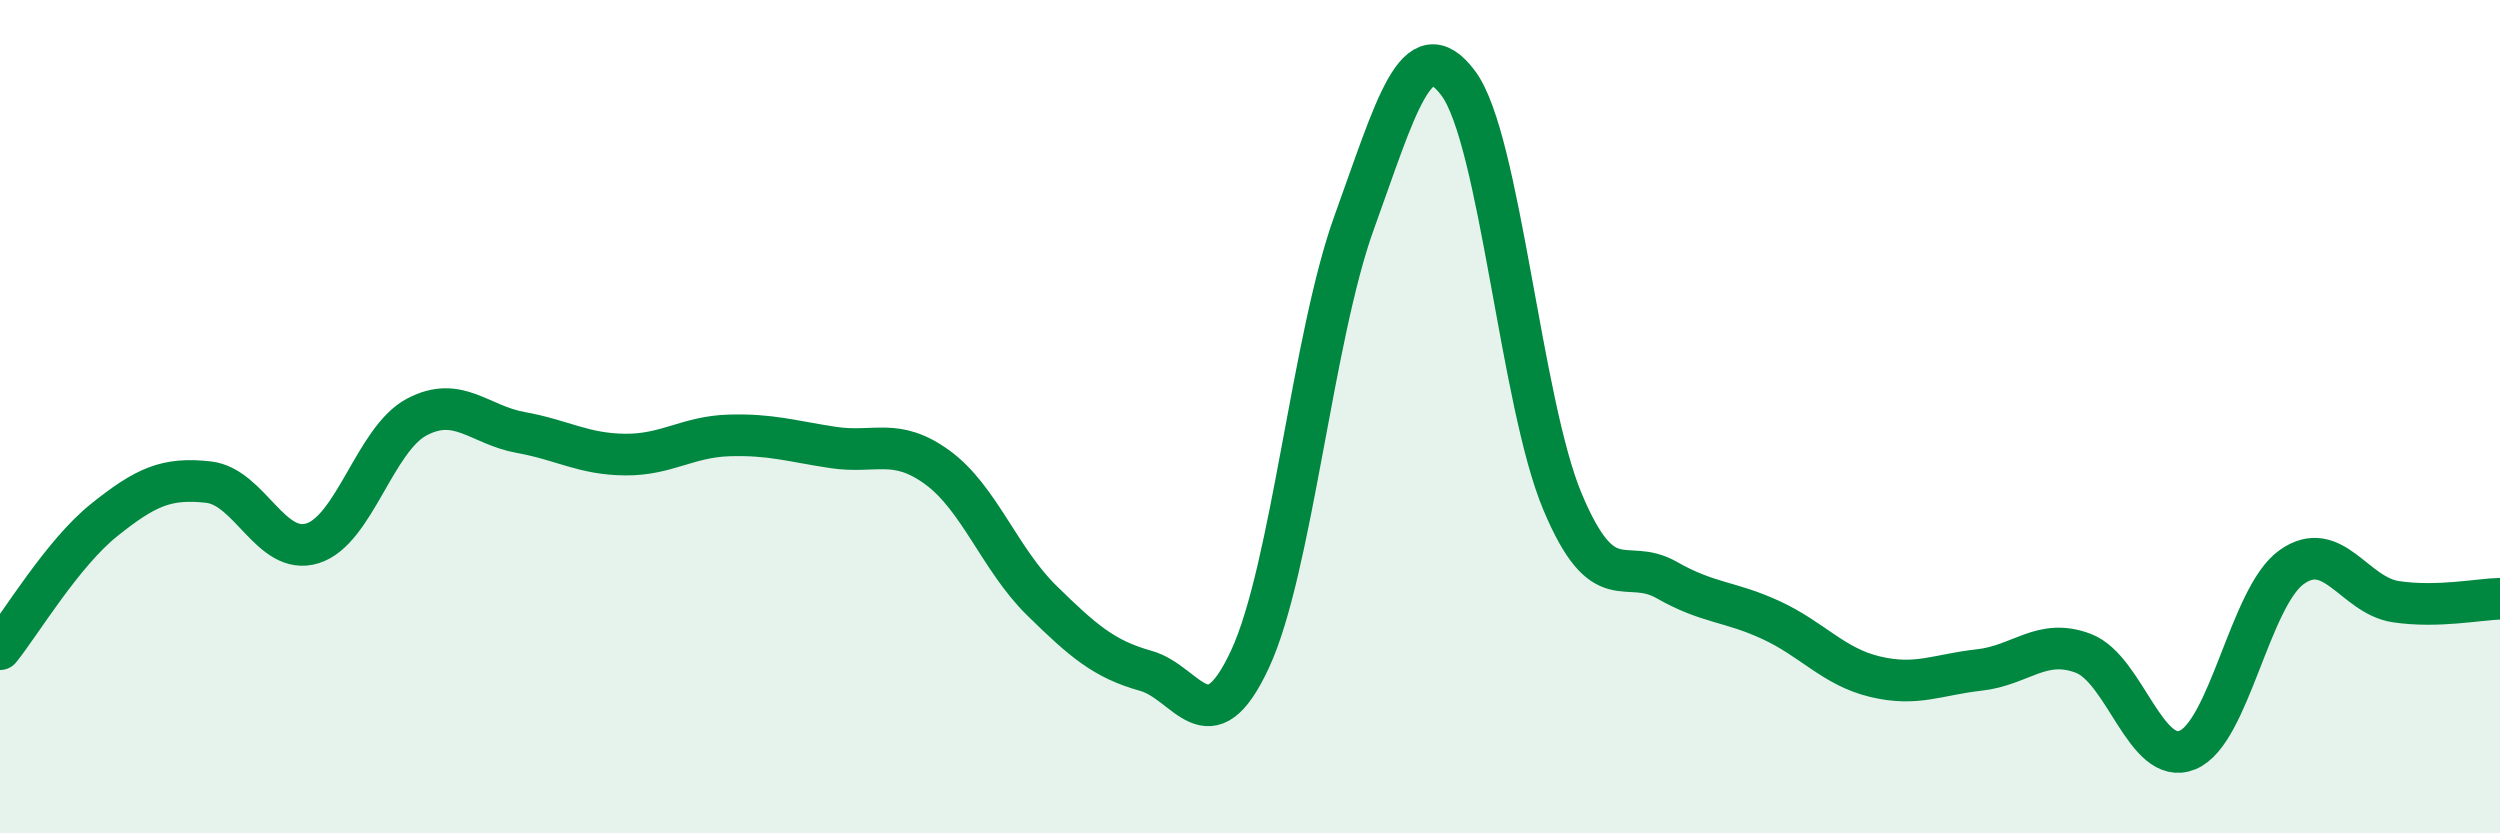 
    <svg width="60" height="20" viewBox="0 0 60 20" xmlns="http://www.w3.org/2000/svg">
      <path
        d="M 0,15.58 C 0.5,14.96 1.5,13.28 2.5,12.48 C 3.5,11.68 4,11.46 5,11.57 C 6,11.68 6.5,13.35 7.5,13.04 C 8.5,12.73 9,10.54 10,10.01 C 11,9.48 11.5,10.2 12.5,10.38 C 13.5,10.56 14,10.9 15,10.91 C 16,10.92 16.5,10.48 17.5,10.45 C 18.5,10.42 19,10.59 20,10.74 C 21,10.89 21.5,10.49 22.5,11.22 C 23.5,11.95 24,13.43 25,14.41 C 26,15.39 26.5,15.82 27.5,16.1 C 28.5,16.38 29,17.97 30,15.82 C 31,13.67 31.5,8.1 32.5,5.34 C 33.5,2.58 34,0.66 35,2 C 36,3.34 36.5,9.66 37.5,12.04 C 38.5,14.42 39,13.35 40,13.92 C 41,14.49 41.5,14.42 42.5,14.88 C 43.5,15.34 44,16 45,16.24 C 46,16.48 46.5,16.19 47.5,16.08 C 48.5,15.97 49,15.3 50,15.68 C 51,16.06 51.5,18.41 52.5,18 C 53.5,17.59 54,14.32 55,13.61 C 56,12.9 56.5,14.29 57.5,14.44 C 58.5,14.59 59.5,14.38 60,14.37L60 20L0 20Z"
        fill="#008740"
        opacity="0.1"
        stroke-linecap="round"
        stroke-linejoin="round"
      />
      <path
        d="M 0,15.58 C 0.5,14.96 1.5,13.28 2.5,12.48 C 3.5,11.68 4,11.46 5,11.57 C 6,11.68 6.5,13.35 7.5,13.04 C 8.5,12.73 9,10.54 10,10.01 C 11,9.48 11.5,10.2 12.5,10.38 C 13.5,10.56 14,10.9 15,10.91 C 16,10.92 16.5,10.48 17.5,10.45 C 18.5,10.42 19,10.59 20,10.74 C 21,10.89 21.5,10.49 22.5,11.22 C 23.5,11.95 24,13.43 25,14.41 C 26,15.39 26.5,15.82 27.5,16.1 C 28.5,16.38 29,17.97 30,15.82 C 31,13.67 31.5,8.1 32.5,5.34 C 33.5,2.58 34,0.66 35,2 C 36,3.34 36.5,9.66 37.5,12.04 C 38.5,14.42 39,13.35 40,13.92 C 41,14.49 41.5,14.42 42.5,14.88 C 43.5,15.34 44,16 45,16.24 C 46,16.48 46.5,16.19 47.5,16.08 C 48.5,15.97 49,15.3 50,15.68 C 51,16.06 51.5,18.41 52.5,18 C 53.5,17.59 54,14.32 55,13.61 C 56,12.9 56.5,14.29 57.5,14.44 C 58.5,14.59 59.5,14.38 60,14.37"
        stroke="#008740"
        stroke-width="1"
        fill="none"
        stroke-linecap="round"
        stroke-linejoin="round"
      />
    </svg>
  